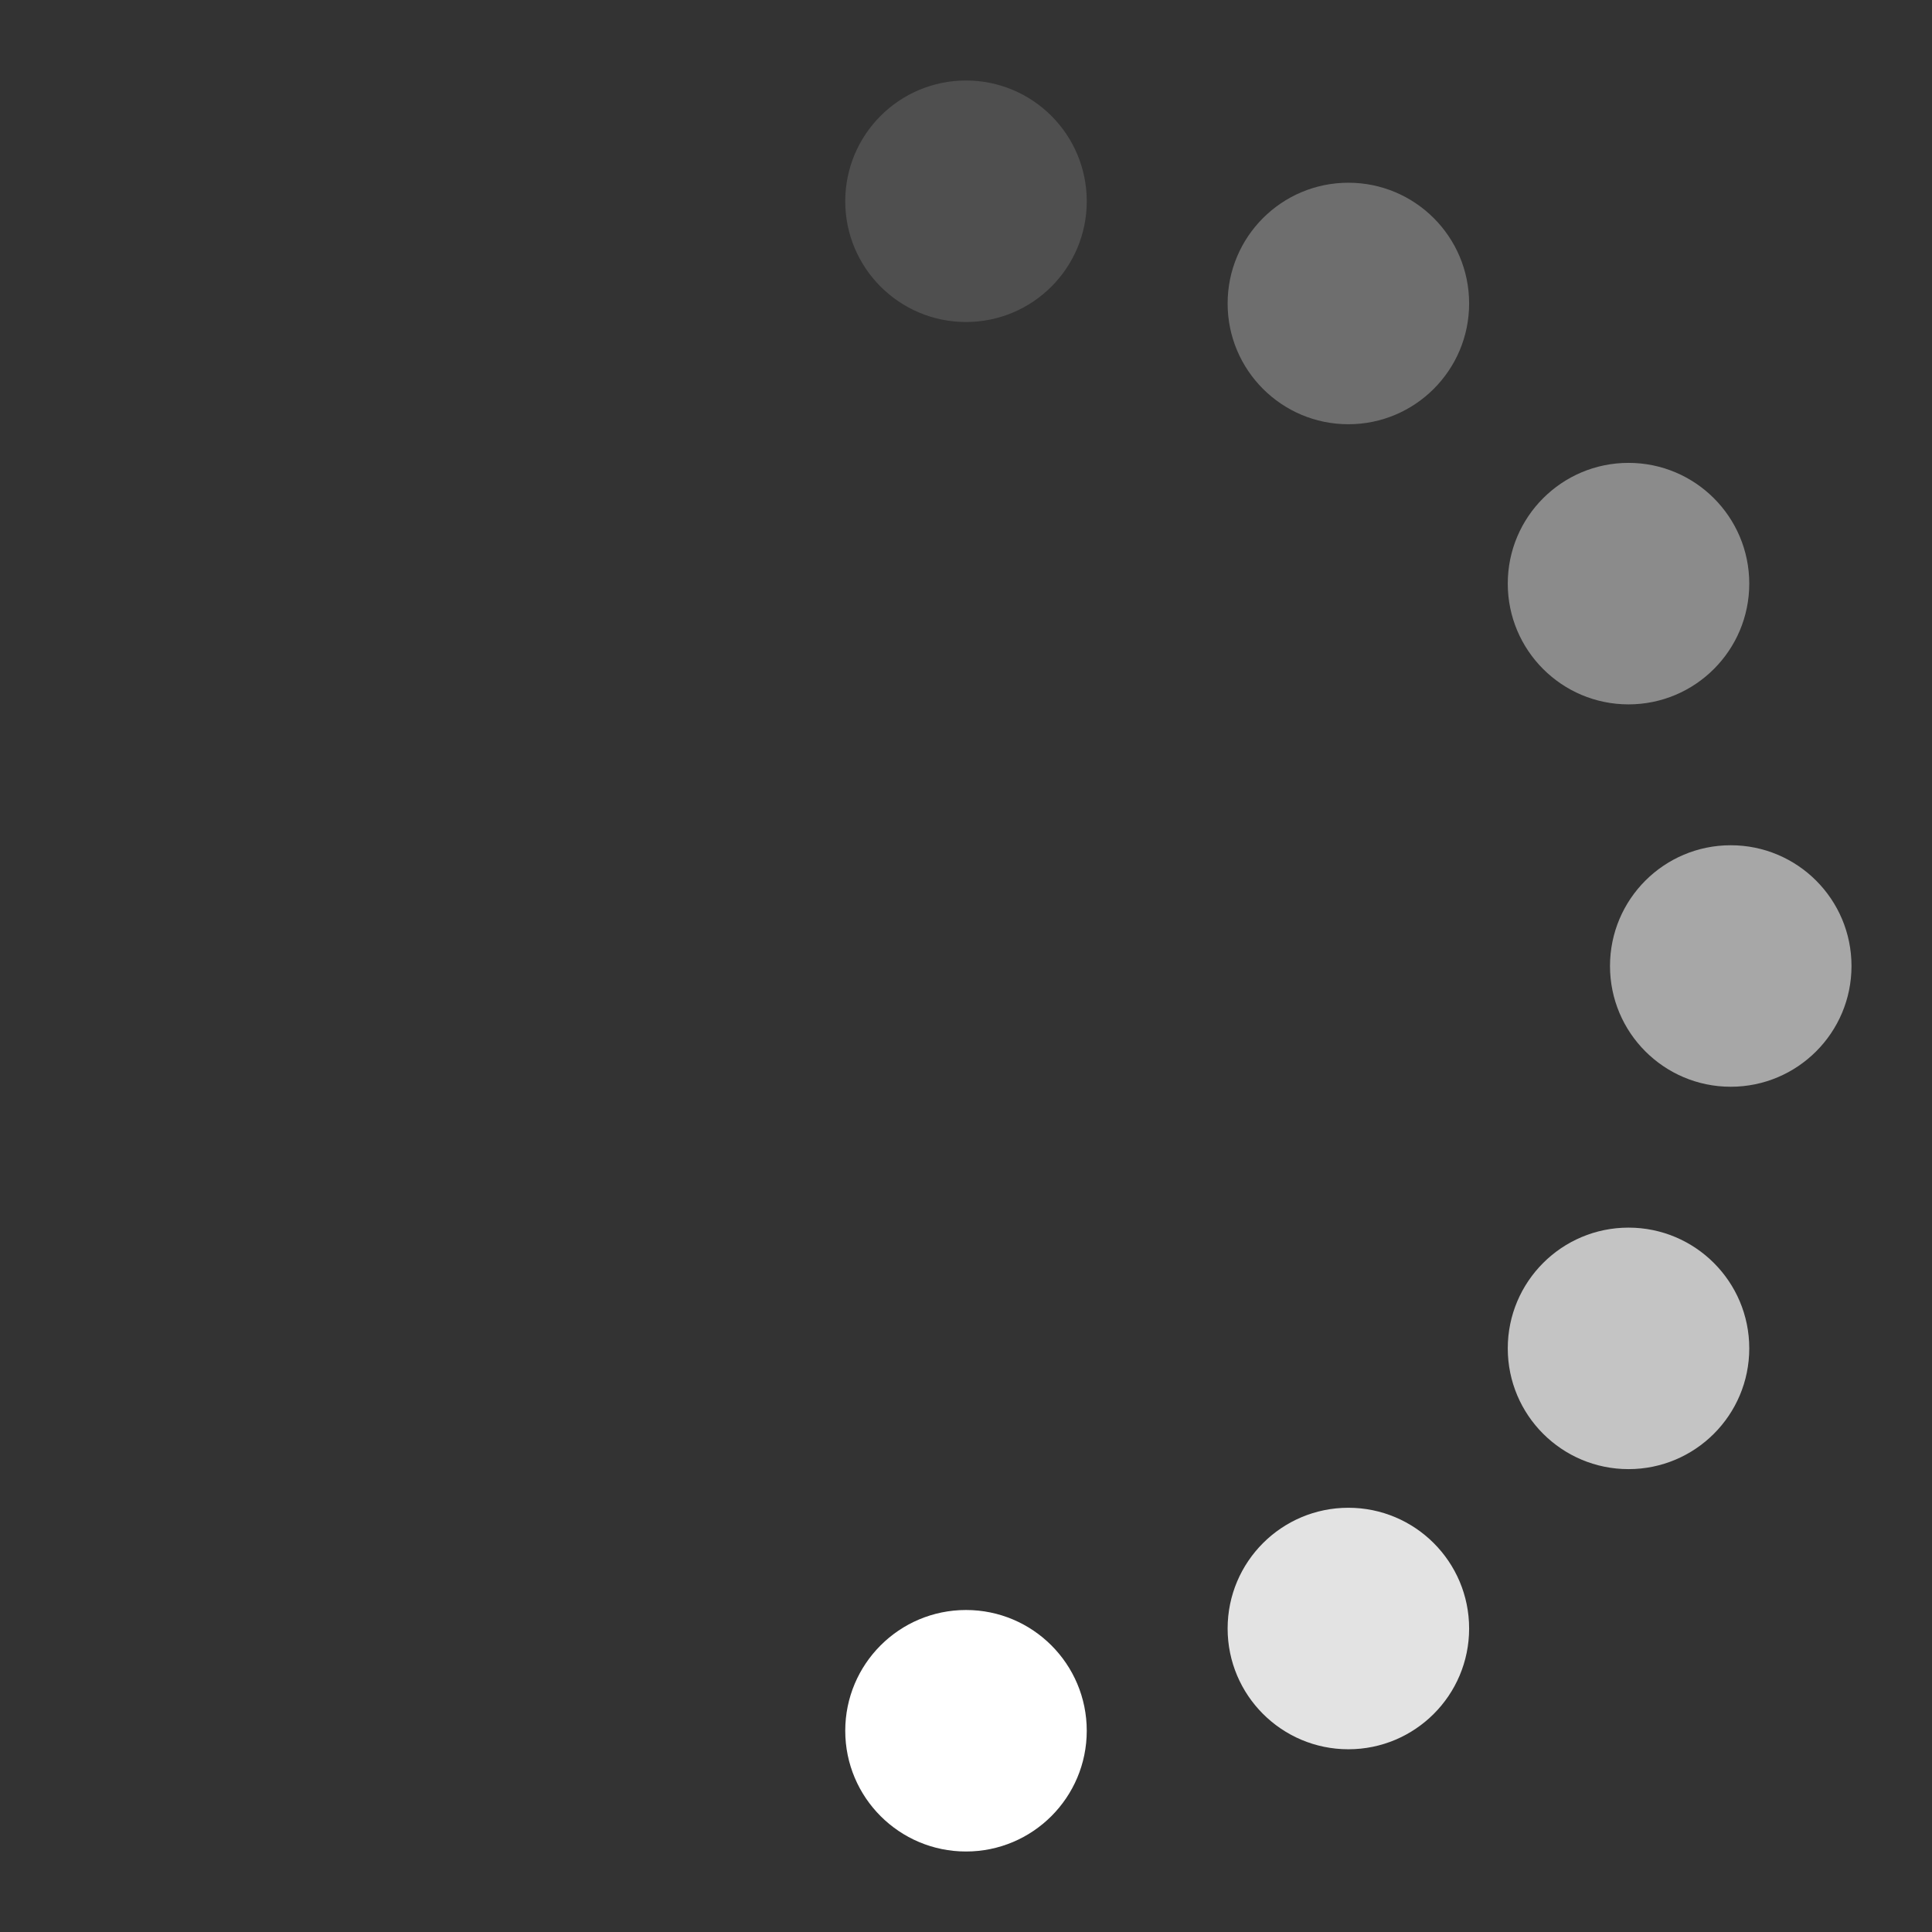 <svg width="30" height="30" viewBox="0 0 24 24" xmlns="http://www.w3.org/2000/svg"><rect x="0" y="0" width="24" height="24" fill="#333333" stroke="none"/><style>.spinner_Wezc{transform-origin:center;animation:spinner_Oiah .75s step-end infinite}@keyframes spinner_Oiah{8.3%{transform:rotate(30deg)}16.6%{transform:rotate(60deg)}25%{transform:rotate(90deg)}33.3%{transform:rotate(120deg)}41.6%{transform:rotate(150deg)}50%{transform:rotate(180deg)}58.3%{transform:rotate(210deg)}66.6%{transform:rotate(240deg)}75%{transform:rotate(270deg)}83.3%{transform:rotate(300deg)}91.6%{transform:rotate(330deg)}100%{transform:rotate(360deg)}}</style><g class="spinner_Wezc"><circle cx="12" cy="2.5" r="1.5" opacity=".14" fill="#ffffff" /><circle cx="16.75" cy="3.77" r="1.5" opacity=".29" fill="#ffffff"/><circle cx="20.23" cy="7.25" r="1.5" opacity=".43" fill="#ffffff"/><circle cx="21.50" cy="12.00" r="1.5" opacity=".57" fill="#ffffff"/><circle cx="20.23" cy="16.75" r="1.5" opacity=".71" fill="#ffffff"/><circle cx="16.75" cy="20.23" r="1.5" opacity=".86" fill="#ffffff"/><circle cx="12" cy="21.5" r="1.5" fill="#ffffff"/></g></svg>
